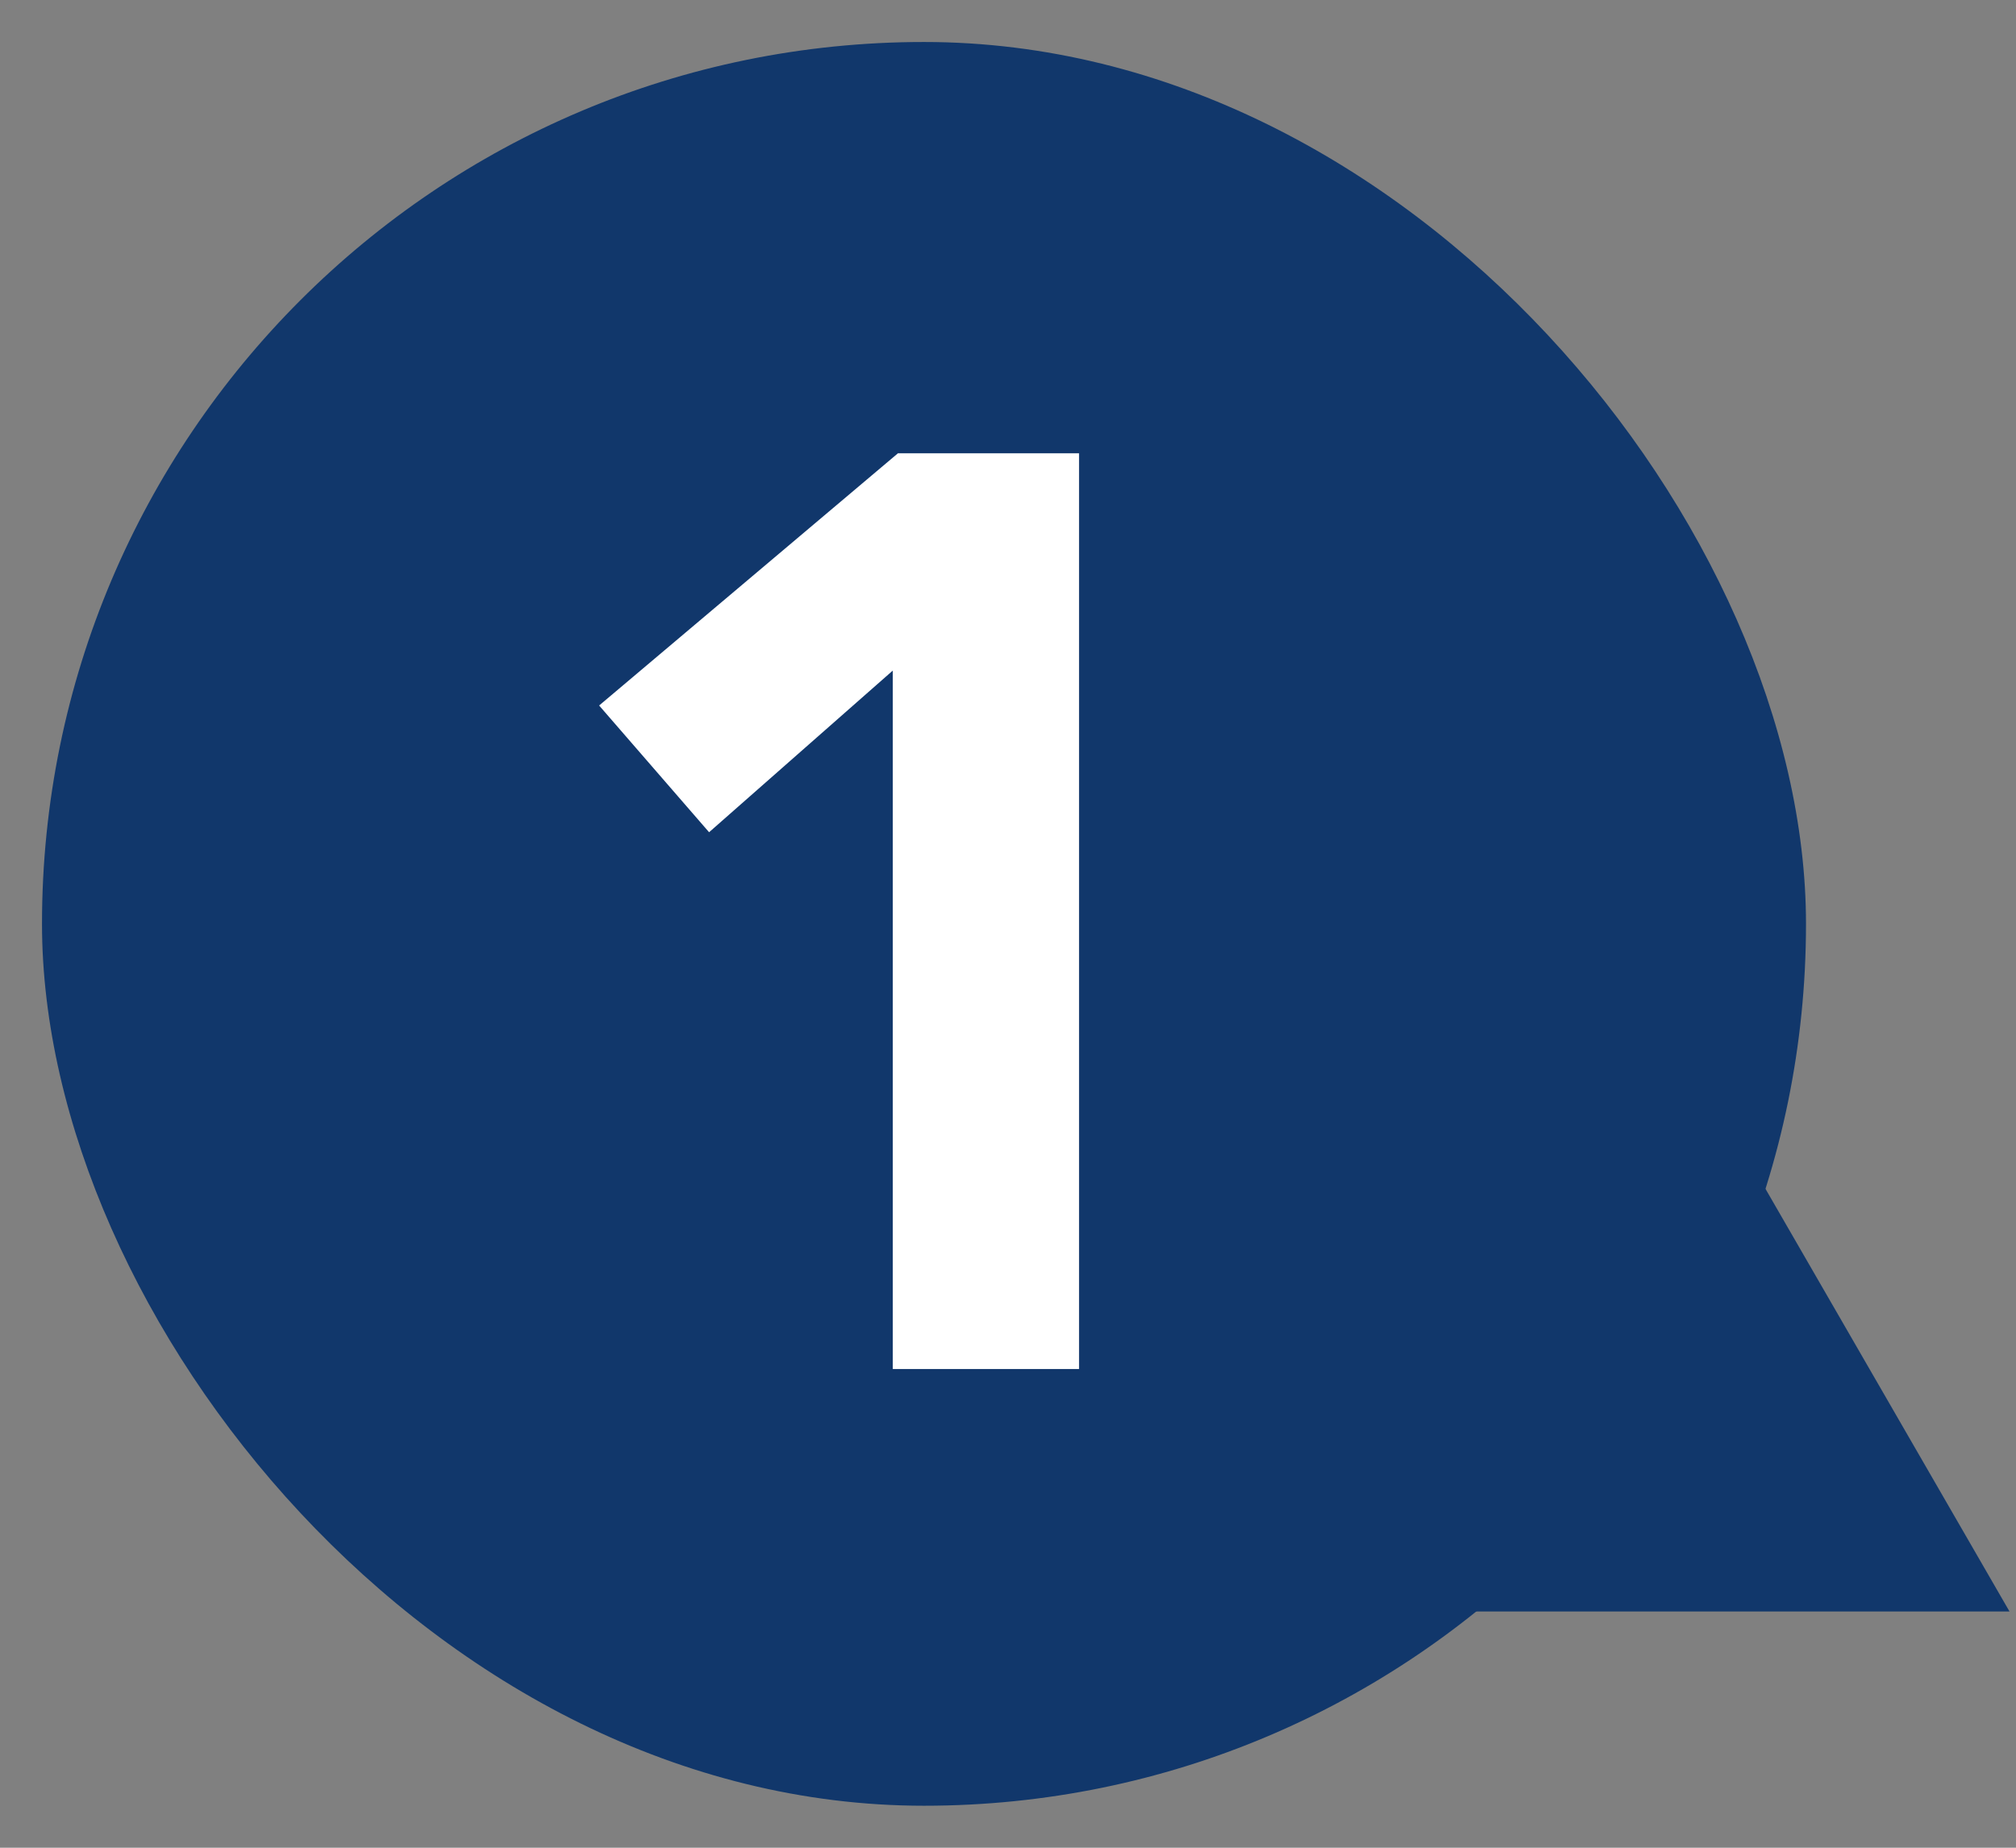<svg width="48" height="44" viewBox="0 0 48 44" fill="none" xmlns="http://www.w3.org/2000/svg">
<rect x="0" y="0" width="48" height="44" fill="#808080" stroke="none"/>
<g clip-path="url(#clip0_1924_4465)">
<rect x="1" y="1" width="42" height="42" rx="21" fill="#11376B"/>
<path d="M21.257 15.968L16.883 19.818L14.265 16.8L21.38 10.794H25.692V32.6H21.257V15.968Z" fill="white"/>
<path d="M47.846 38.375L32.257 38.375L40.052 24.875L47.846 38.375Z" fill="#11376B"/>
</g>
<defs>
<clipPath id="clip0_1924_4465">
<rect width="48" height="44" fill="white"/>
</clipPath>
</defs>
</svg>
